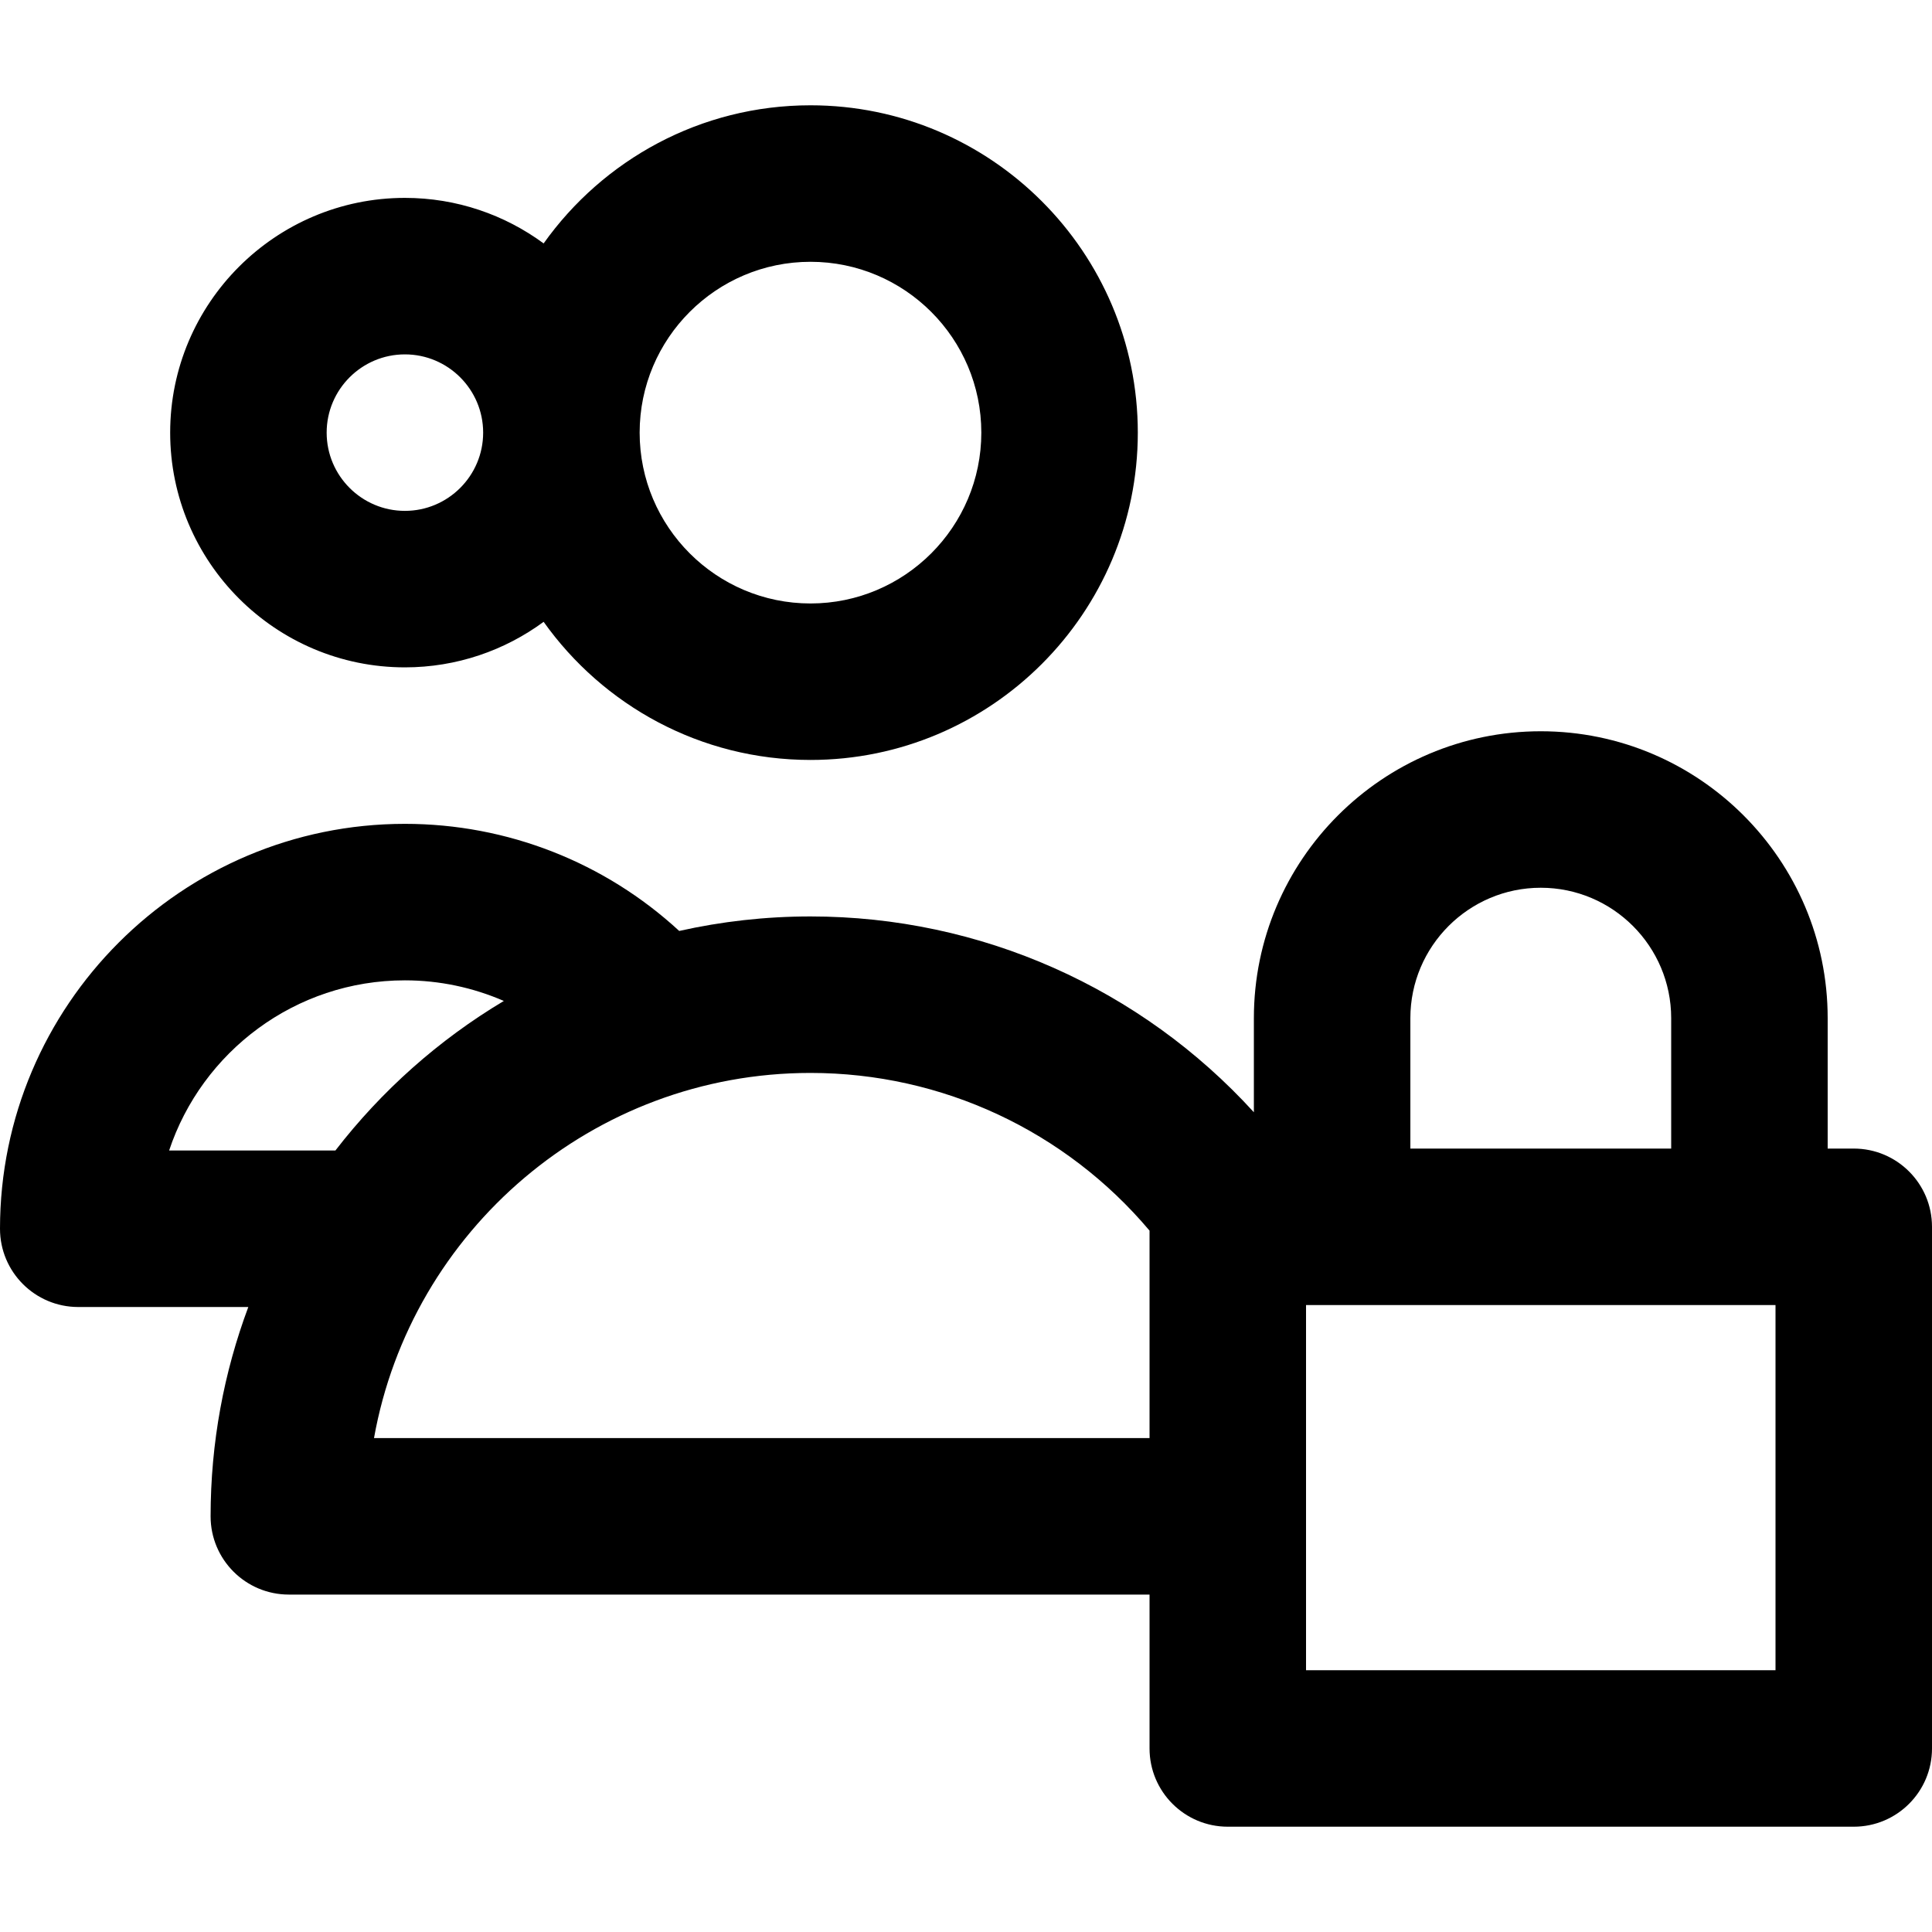 <?xml version="1.0" encoding="iso-8859-1"?>
<!-- Uploaded to: SVG Repo, www.svgrepo.com, Generator: SVG Repo Mixer Tools -->
<svg fill="#000000" height="800px" width="800px" version="1.1" id="Layer_1" xmlns="http://www.w3.org/2000/svg" xmlns:xlink="http://www.w3.org/1999/xlink" 
	 viewBox="0 0 370.373 370.373" xml:space="preserve">
<g id="XMLID_15_">
	<path id="XMLID_16_" d="M77.622,127.936c9.942,0,19.138-3.247,26.594-8.729c11.383,16.007,30.065,26.479,51.157,26.479
		c34.601,0,62.75-28.149,62.75-62.75s-28.149-62.75-62.75-62.75c-21.093,0-39.774,10.472-51.156,26.479
		c-7.456-5.482-16.651-8.729-26.595-8.729c-24.813,0-45,20.188-45,45.001C32.622,107.749,52.809,127.936,77.622,127.936z
		 M155.373,50.187c18.059,0,32.75,14.691,32.75,32.75s-14.691,32.75-32.75,32.75s-32.75-14.691-32.75-32.75
		S137.314,50.187,155.373,50.187z M77.622,67.936c8.271,0,15,6.729,15,15.001c0,8.271-6.729,14.999-15,14.999
		c-8.271,0-15-6.729-15-14.999C62.622,74.665,69.351,67.936,77.622,67.936z"/>
	<path id="XMLID_20_" d="M355.373,220.186h-5v-25c0-30.327-24.673-55-55-55c-30.327,0-55,24.673-55,55v18.039
		c-21.635-23.756-52.334-37.539-85-37.539c-8.643,0-17.063,0.965-25.165,2.781c-14.256-13.145-32.943-20.532-52.586-20.532
		C34.821,157.936,0,192.757,0,235.559c0,8.284,6.716,15,15,15h32.602c-4.669,12.5-7.229,26.02-7.229,40.128c0,8.284,6.716,15,15,15
		h165v29.5c0,8.284,6.716,15,15,15h120c8.284,0,15-6.716,15-15v-100C370.373,226.902,363.657,220.186,355.373,220.186z
		 M270.373,195.186c0-13.785,11.215-25,25-25c13.785,0,25,11.215,25,25v25h-50V195.186z M32.42,220.559
		c6.298-18.934,24.181-32.623,45.202-32.623c6.617,0,13.052,1.382,18.965,3.95c-12.484,7.456-23.442,17.209-32.29,28.673H32.42z
		 M71.698,275.686c7.106-39.739,41.924-70,83.675-70c25.257,0,48.923,11.154,65,30.233v39.767H71.698z M340.373,320.186h-90v-70h5
		h80h5V320.186z"/>
</g>
</svg>